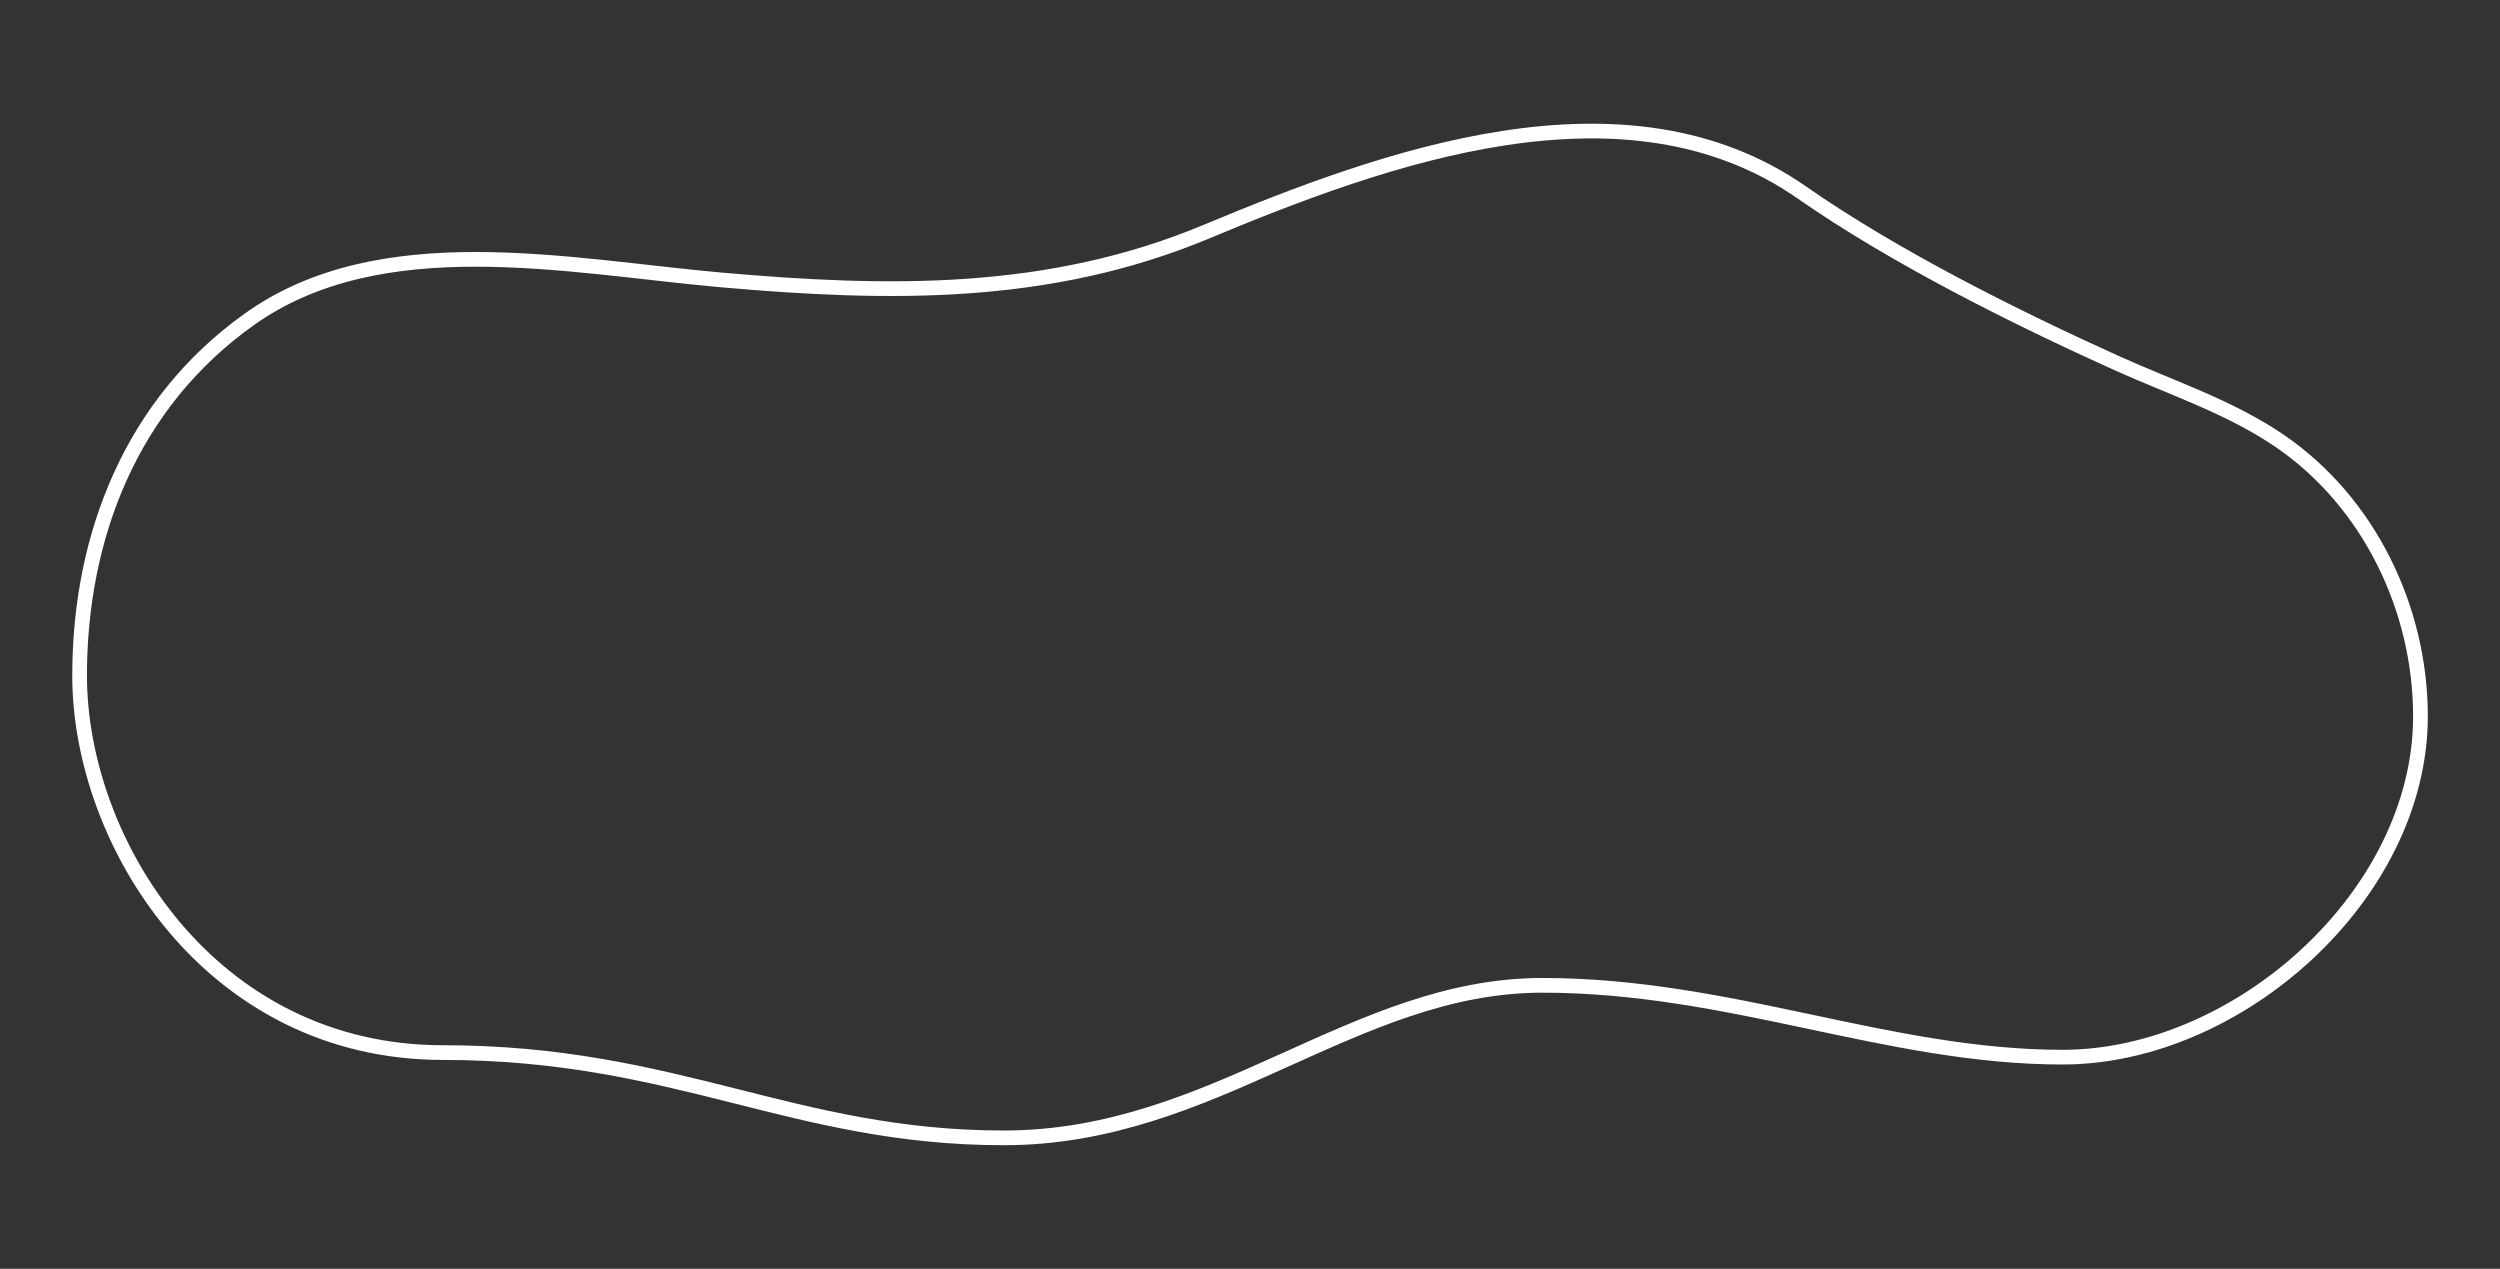 <?xml version="1.0" encoding="UTF-8"?> <!-- Generator: Adobe Illustrator 26.1.0, SVG Export Plug-In . SVG Version: 6.00 Build 0) --> <svg xmlns="http://www.w3.org/2000/svg" xmlns:xlink="http://www.w3.org/1999/xlink" id="Слой_1" x="0px" y="0px" viewBox="0 0 340.09 172.6" style="enable-background:new 0 0 340.09 172.6;" xml:space="preserve"><rect x="0" y="0" width="340.09" height="172.6" fill="#333333" stroke="none"/> <style type="text/css"> .st0{fill:none;stroke:#DF5B11;stroke-width:5;stroke-linejoin:round;stroke-miterlimit:10;} .st1{fill:#DF5B11;stroke:#DF5B11;stroke-width:5;stroke-linejoin:round;stroke-miterlimit:10;} .st2{fill:none;stroke:#FFFFFF;stroke-width:2;stroke-linejoin:round;stroke-miterlimit:10;} </style> <path class="st2" d="M10.83,91.92c0,22.58,17.7,51.27,49.44,51.27s47.6,11.6,76.29,11.6s47.6-20.75,73.24-20.75 s46.99,9.77,70.8,9.77c23.8,0,48.67-21.97,48.67-46.38c0-14.61-7.01-29.17-19.16-37.46c-6.74-4.6-14.61-7.17-22.04-10.52 c-14-6.31-30.42-14.53-42.96-23.27c-24.05-16.76-56.77-4.77-81.04,5.35c-21.46,8.95-43.13,8.56-65.94,6.55 c-20.8-1.84-46.38-7.43-64.3,5.42C17.99,54.83,10.83,72.76,10.83,91.92z"></path> </svg> 